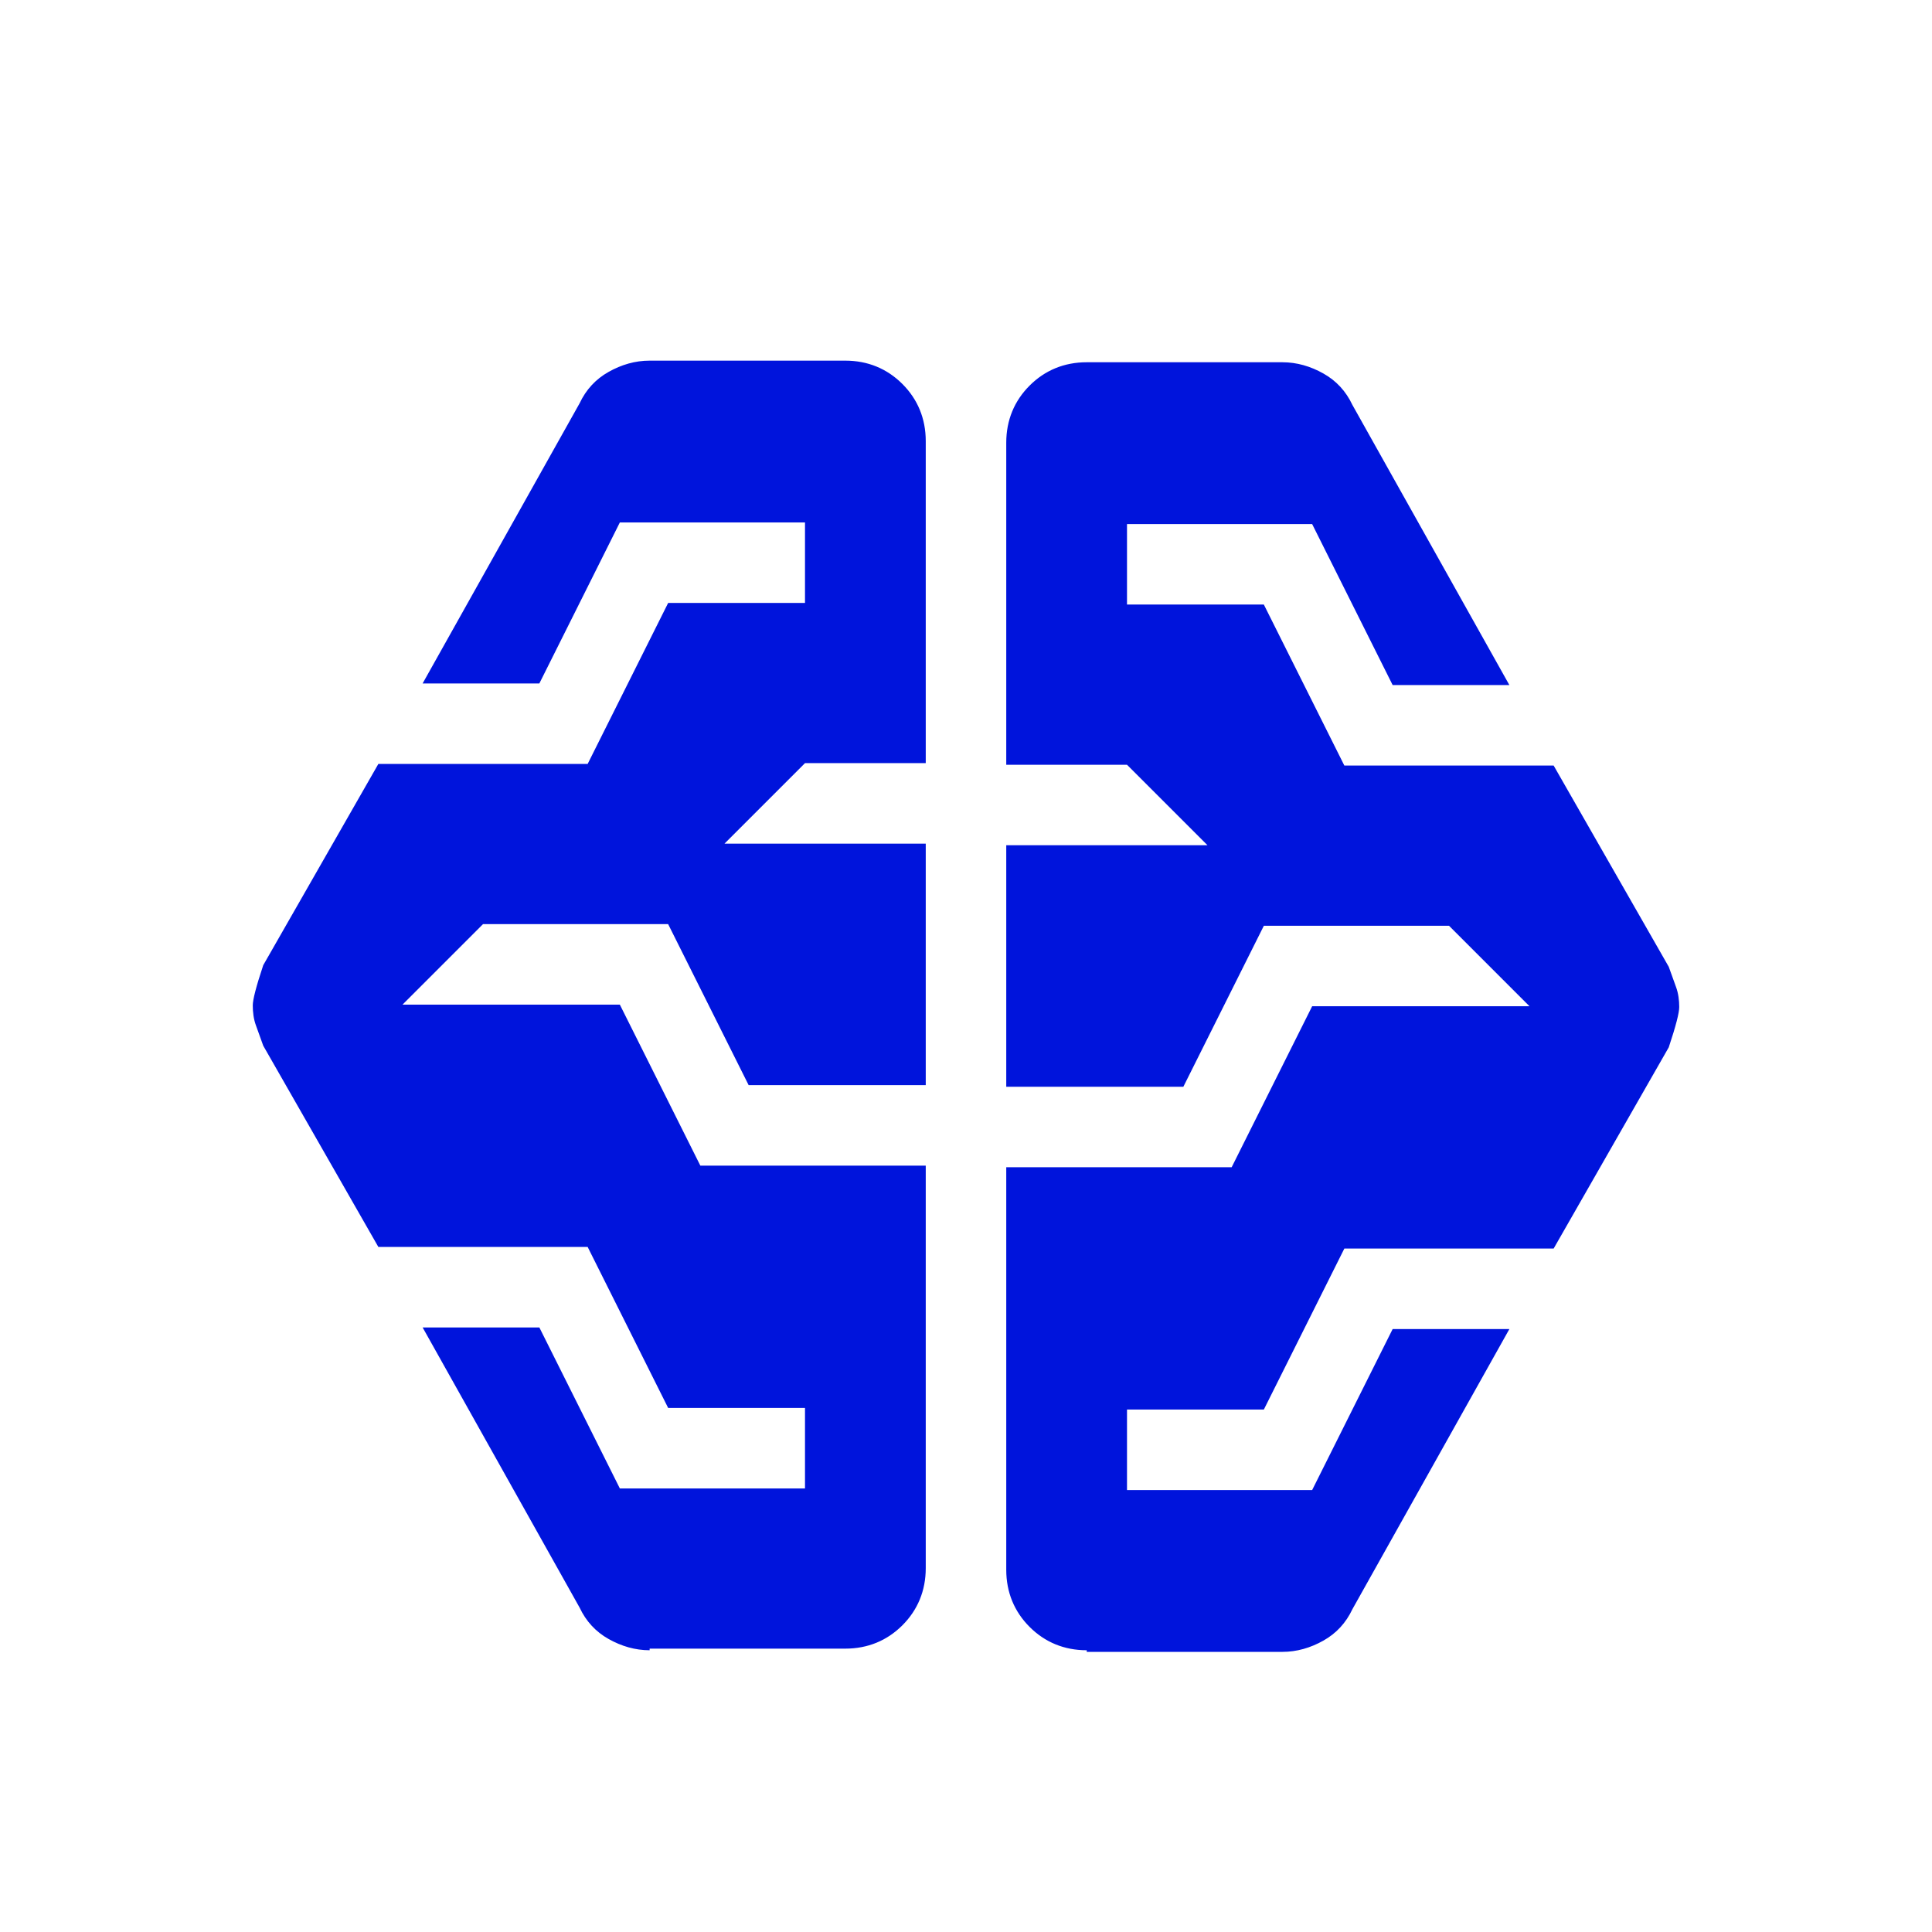 <?xml version="1.0" encoding="UTF-8"?>
<svg id="Copy" xmlns="http://www.w3.org/2000/svg" viewBox="0 0 24 24">
  <defs>
    <style>
      .cls-1 {
        fill: #0014dc;
      }
    </style>
  </defs>
  <path class="cls-1" d="M8.07,20.5c-.18,0-.35-.05-.51-.14s-.28-.22-.36-.39l-1.95-3.48h1.45l1,2h2.3v-1h-1.7l-1-2h-2.6l-1.43-2.5c-.03-.08-.06-.17-.09-.25s-.04-.17-.04-.25c0-.07.04-.23.13-.5l1.43-2.5h2.6l1-2h1.7v-1h-2.3l-1,2h-1.45l1.95-3.48c.08-.17.2-.3.36-.39s.33-.14.51-.14h2.43c.28,0,.52.1.71.29s.29.43.29.71v4h-1.5l-1,1h2.5v3h-2.2l-1-2h-2.3l-1,1h2.7l1,2h2.8v5c0,.28-.1.52-.29.71s-.43.29-.71.29h-2.43ZM13.5,20.5c-.28,0-.52-.1-.71-.29-.19-.19-.29-.43-.29-.71v-5h2.8l1-2h2.7l-1-1h-2.3l-1,2h-2.2v-3h2.5l-1-1h-1.5v-4c0-.28.1-.52.29-.71.19-.19.43-.29.71-.29h2.43c.18,0,.35.05.51.14s.28.22.36.39l1.95,3.48h-1.45l-1-2h-2.3v1h1.7l1,2h2.6l1.43,2.5c.03.08.06.17.09.25s.04.17.04.25c0,.07-.04.23-.13.5l-1.43,2.5h-2.6l-1,2h-1.7v1h2.3l1-2h1.45l-1.95,3.48c-.08.17-.2.3-.36.39s-.33.14-.51.14h-2.43Z"/>
</svg>
